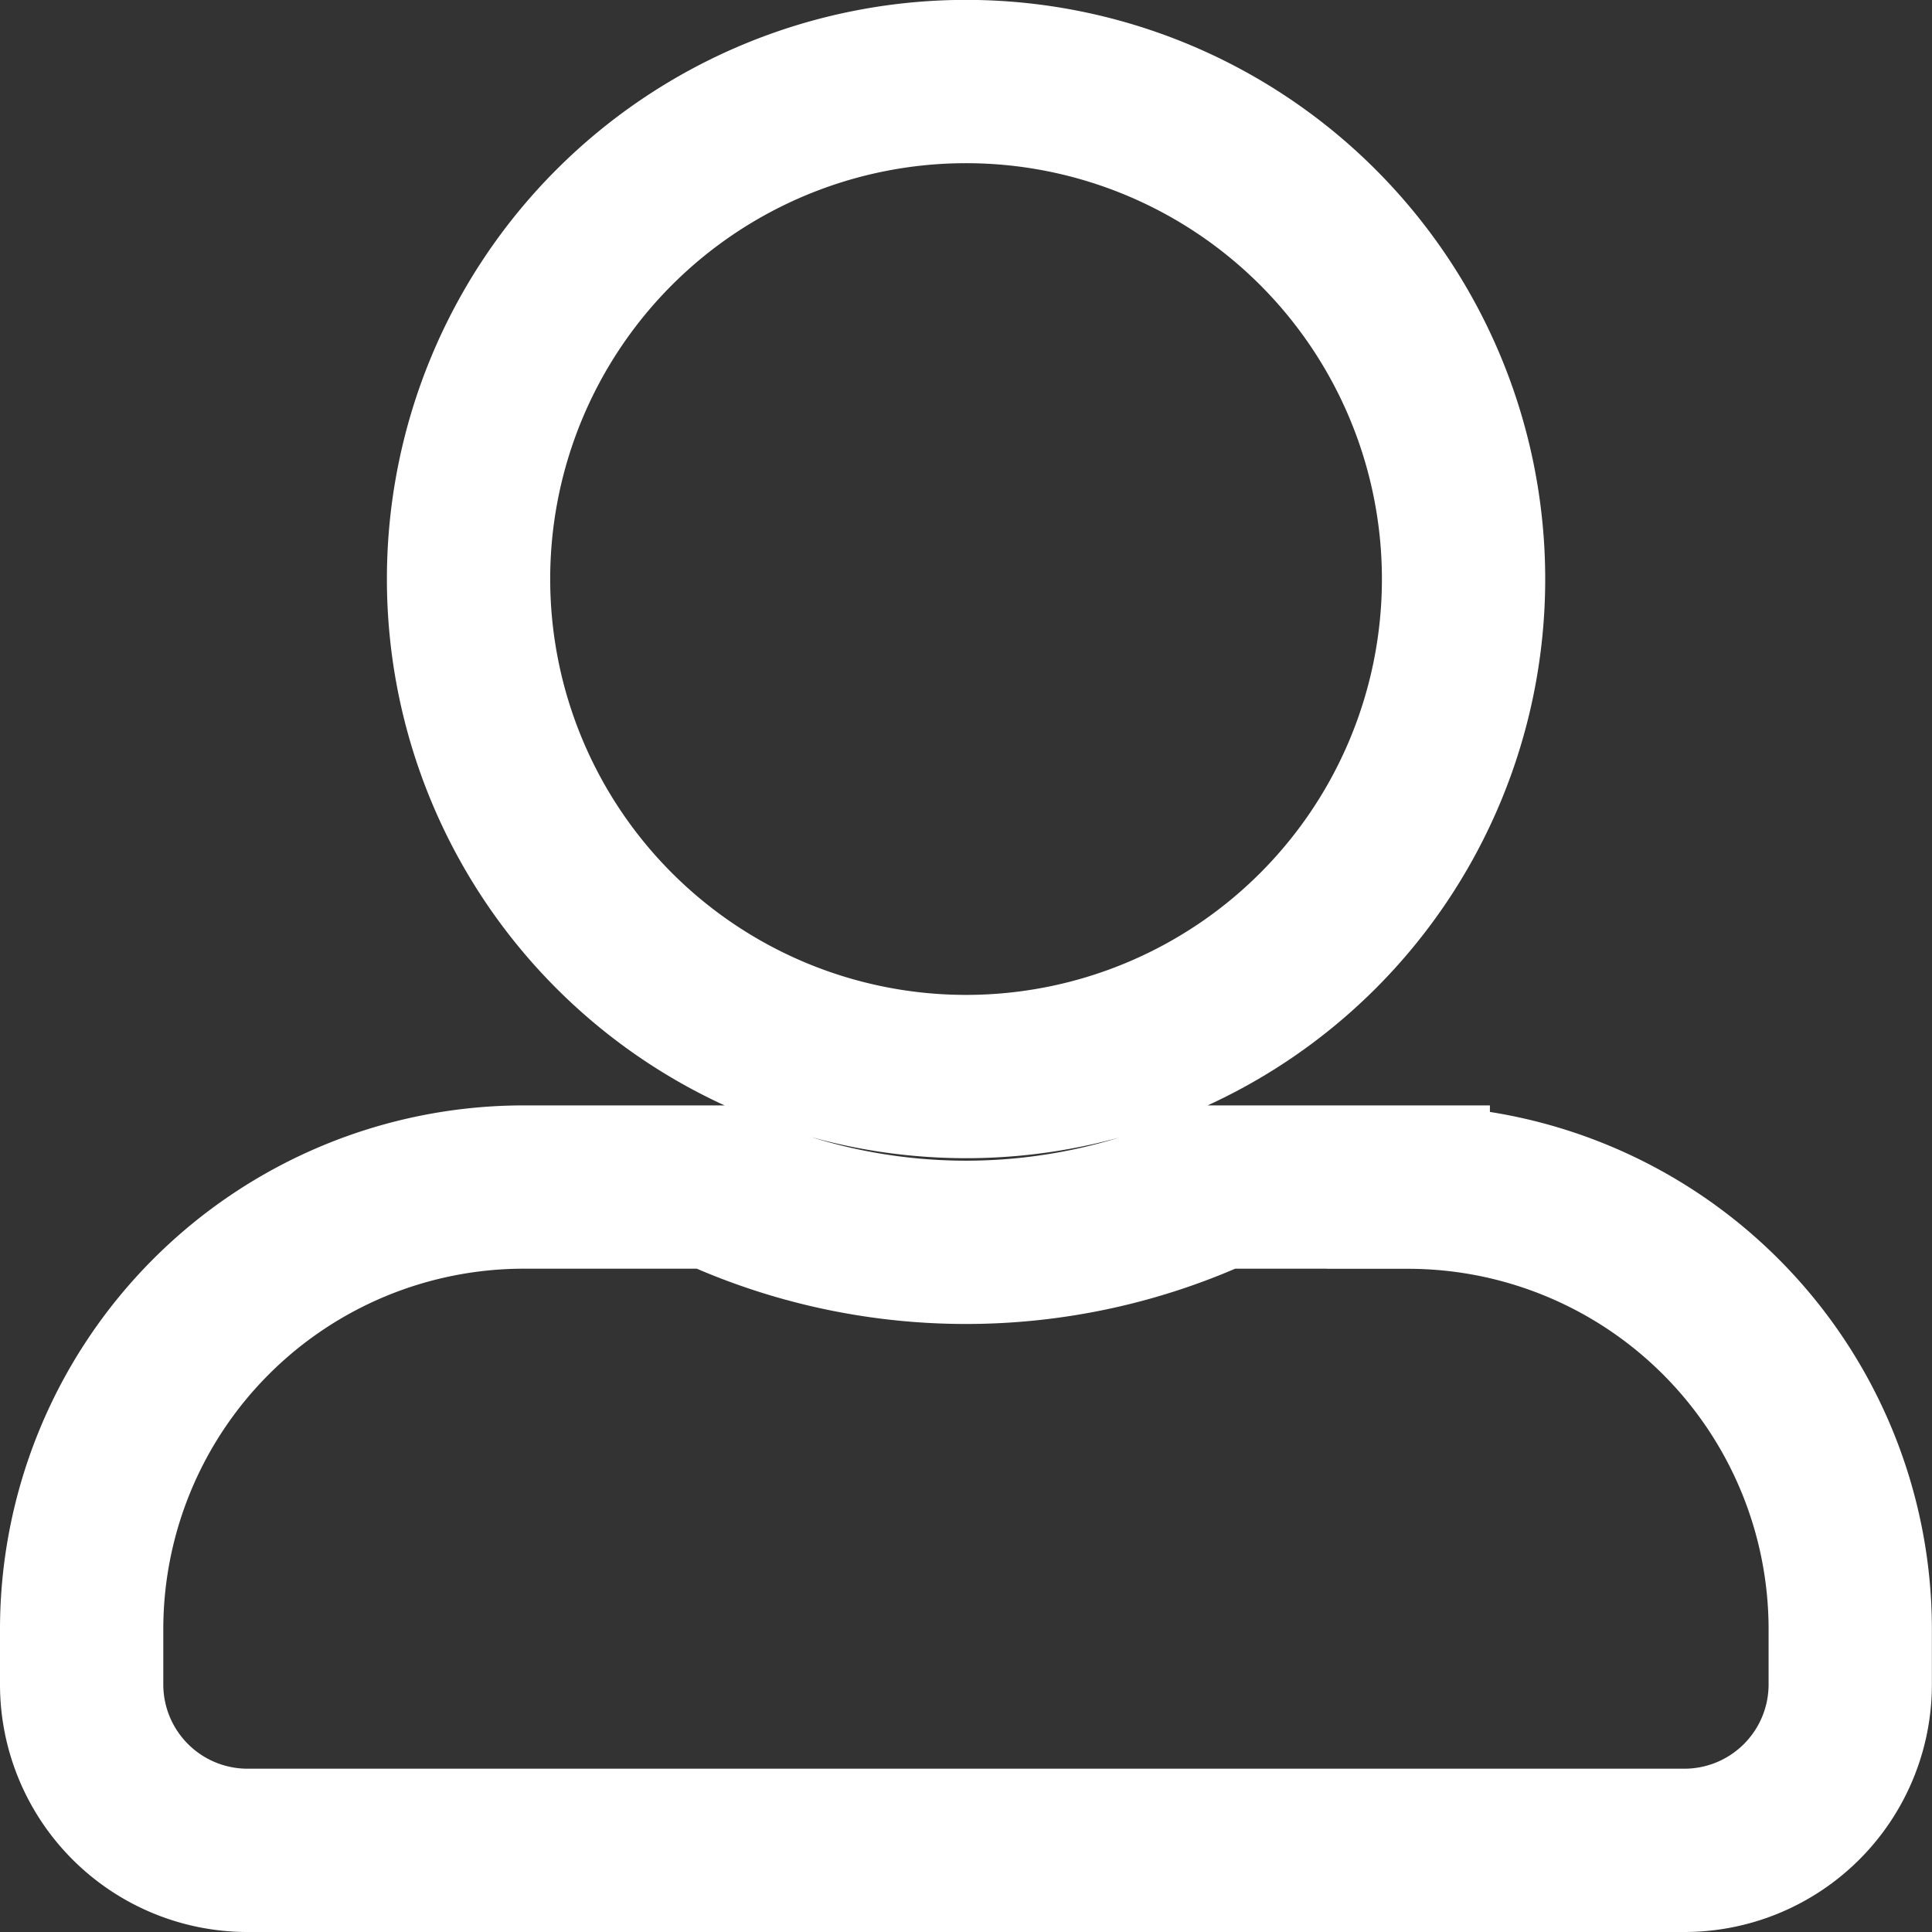 <svg xmlns="http://www.w3.org/2000/svg" width="17.747" height="17.747" viewBox="0 0 17.747 17.747">
  <rect x="0" y="0" width="17.747" height="17.747" fill="#333333" stroke="none"/>
  <path id="Icon_awesome-user-alt" data-name="Icon awesome-user-alt" d="M8.124,9.139a4.57,4.57,0,1,0-4.57-4.57A4.571,4.571,0,0,0,8.124,9.139Zm4.062,1.015H10.437a5.524,5.524,0,0,1-4.627,0H4.062A4.062,4.062,0,0,0,0,14.216v.508a1.524,1.524,0,0,0,1.523,1.523h13.2a1.524,1.524,0,0,0,1.523-1.523v-.508A4.062,4.062,0,0,0,12.186,10.155Z" transform="translate(0.75 0.75)" fill="none" stroke="#fff" stroke-width="1.5"/>
</svg>
